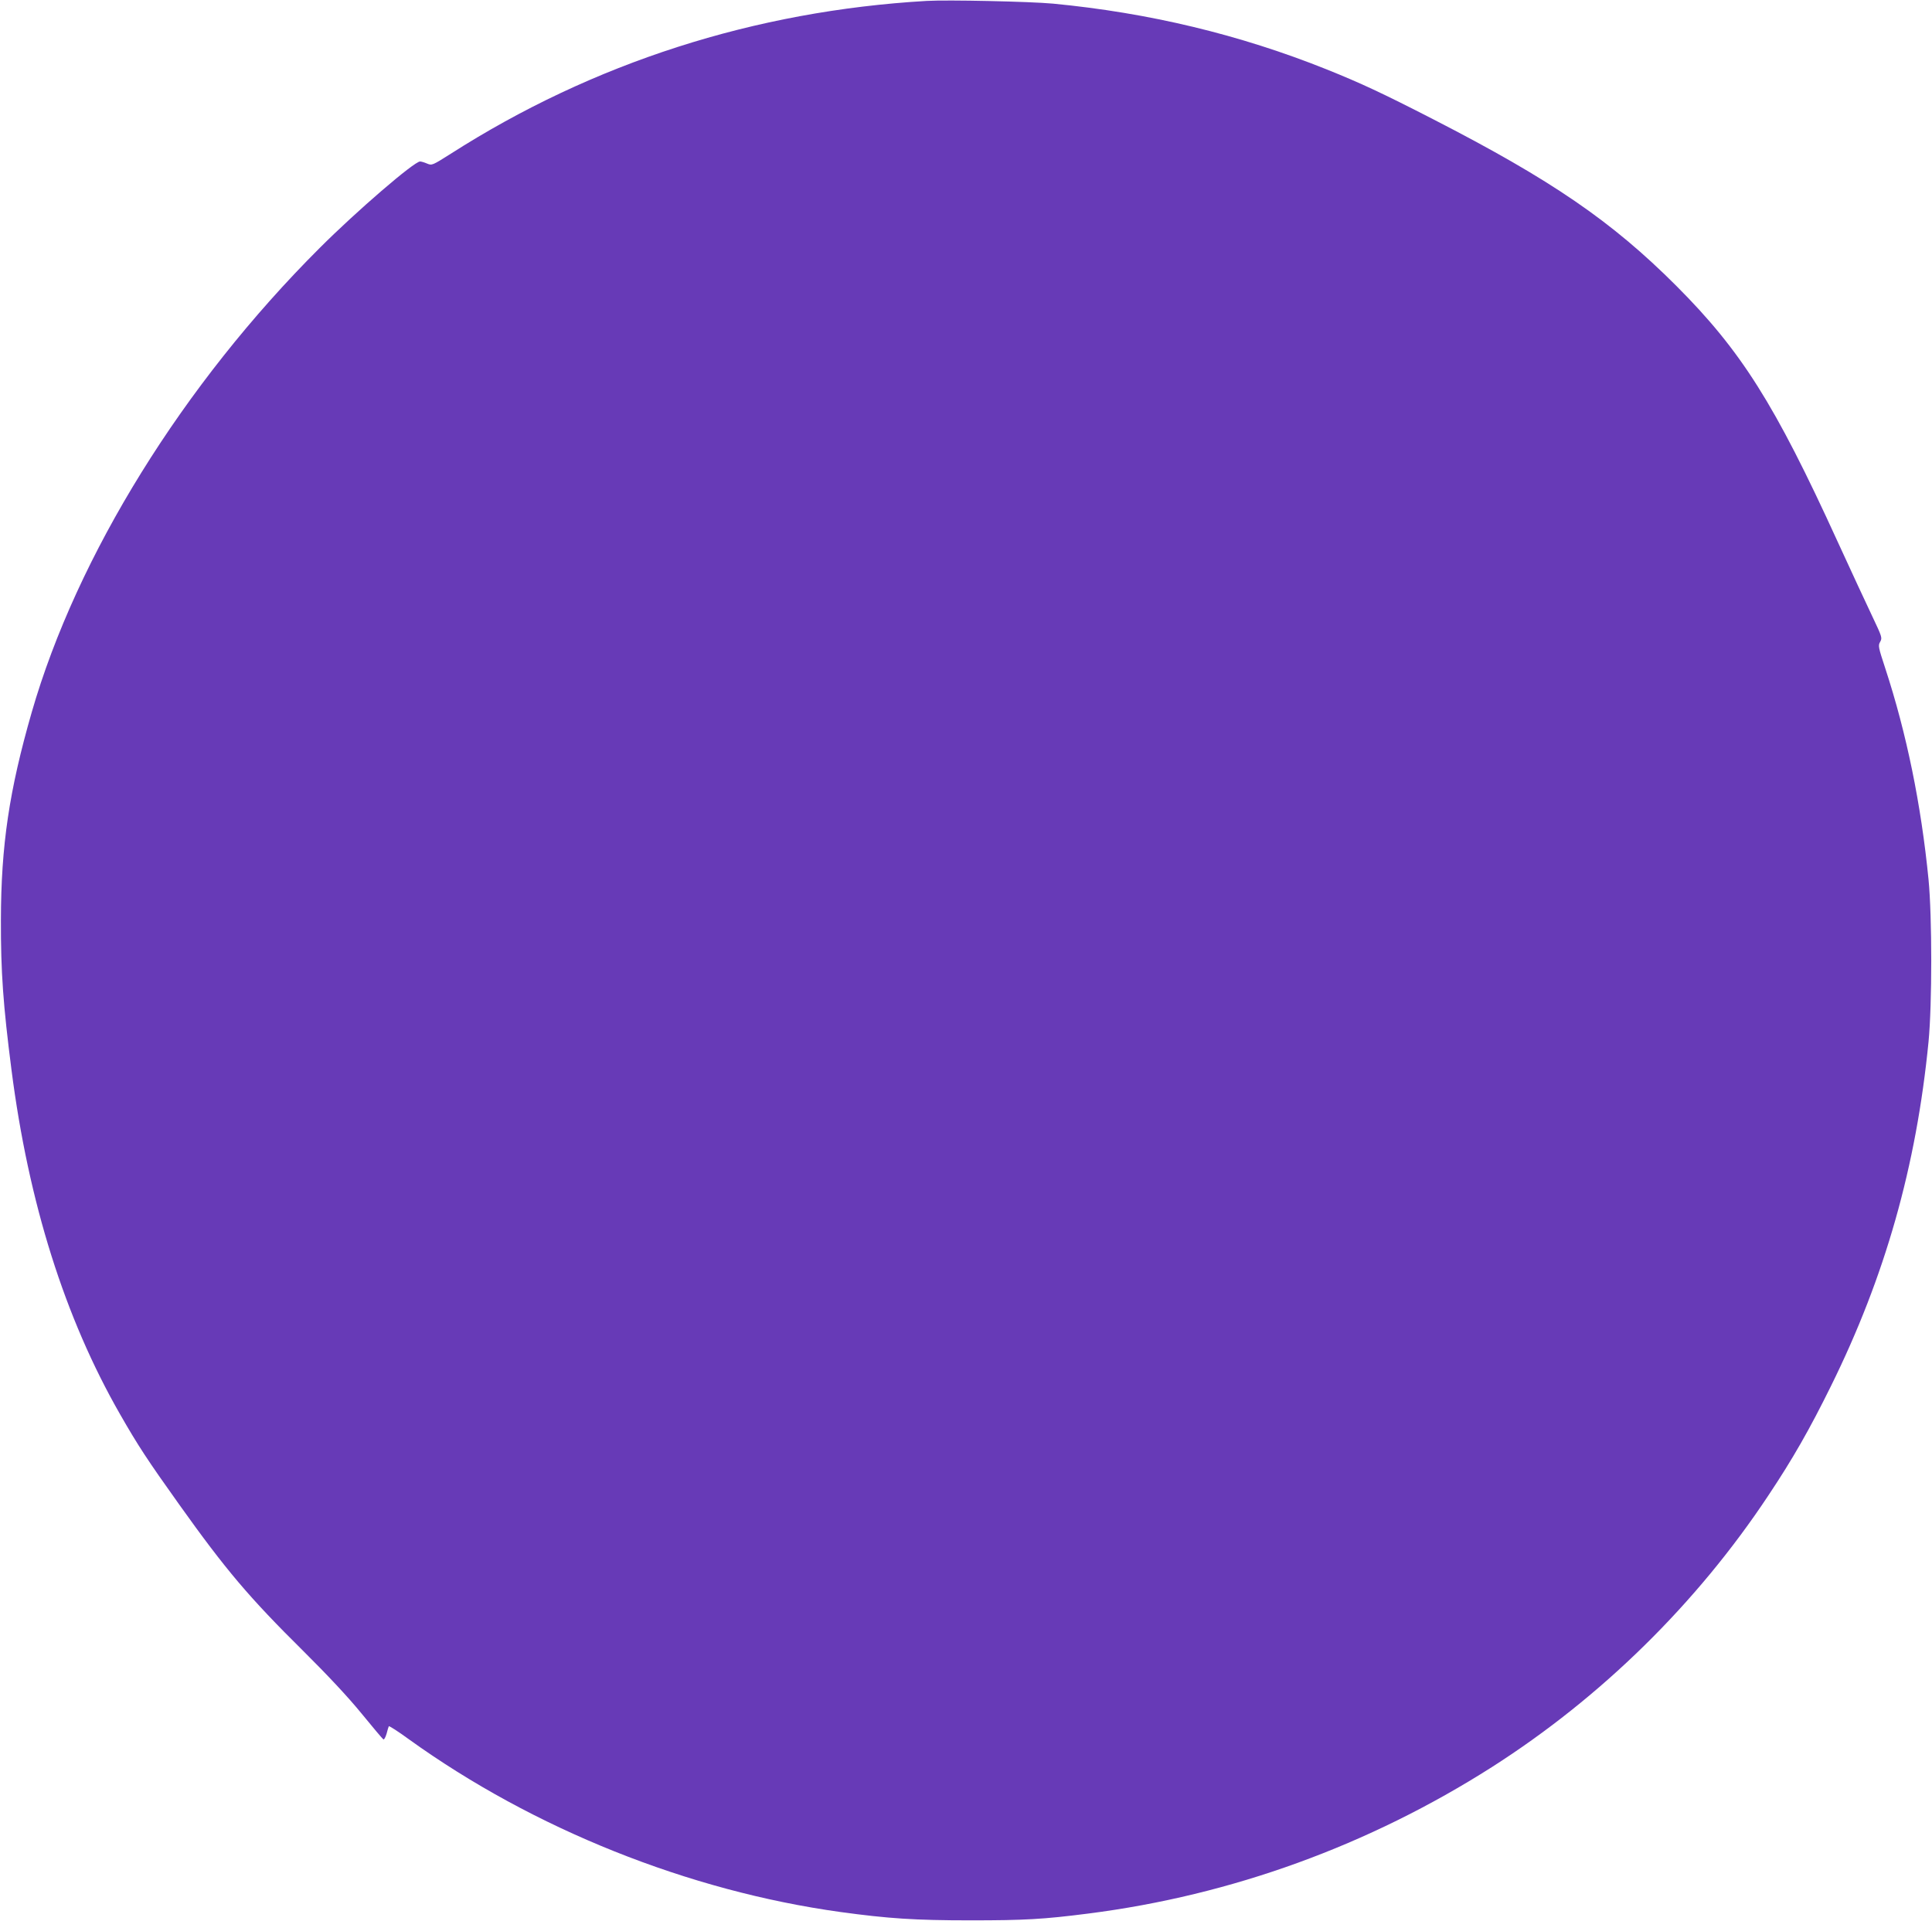 <?xml version="1.0" standalone="no"?>
<!DOCTYPE svg PUBLIC "-//W3C//DTD SVG 20010904//EN"
 "http://www.w3.org/TR/2001/REC-SVG-20010904/DTD/svg10.dtd">
<svg version="1.0" xmlns="http://www.w3.org/2000/svg"
 width="1280pt" height="1273pt" viewBox="0 0 1280 1273"
 preserveAspectRatio="xMidYMid meet">
<g transform="translate(0,1273) scale(0.1,-0.1)"
fill="#673ab7" stroke="none">
<path d="M6140 12724 c-1140 -66 -2213 -411 -3154 -1013 -122 -77 -124 -78
-156 -65 -18 8 -39 14 -47 14 -39 0 -420 -328 -665 -573 -904 -902 -1609
-2039 -1908 -3077 -149 -518 -203 -881 -204 -1375 -1 -344 15 -565 70 -993
113 -881 353 -1643 719 -2282 119 -208 182 -304 391 -597 310 -435 465 -618
824 -973 161 -160 295 -303 384 -412 75 -92 141 -170 146 -173 5 -3 14 14 21
37 6 24 13 46 15 50 2 4 63 -35 134 -87 824 -593 1853 -1005 2860 -1144 314
-43 491 -55 860 -55 359 0 483 7 780 45 950 121 1860 452 2675 971 725 463
1357 1084 1832 1801 160 240 272 436 413 722 359 726 566 1457 647 2282 24
249 24 827 0 1076 -49 496 -145 967 -287 1400 -46 140 -48 150 -33 175 14 26
12 32 -52 167 -37 77 -141 302 -232 500 -415 909 -637 1260 -1067 1691 -428
428 -826 701 -1613 1105 -337 173 -477 238 -703 329 -577 231 -1177 375 -1814
436 -152 14 -695 26 -836 18z"/>
</g>
</svg>
